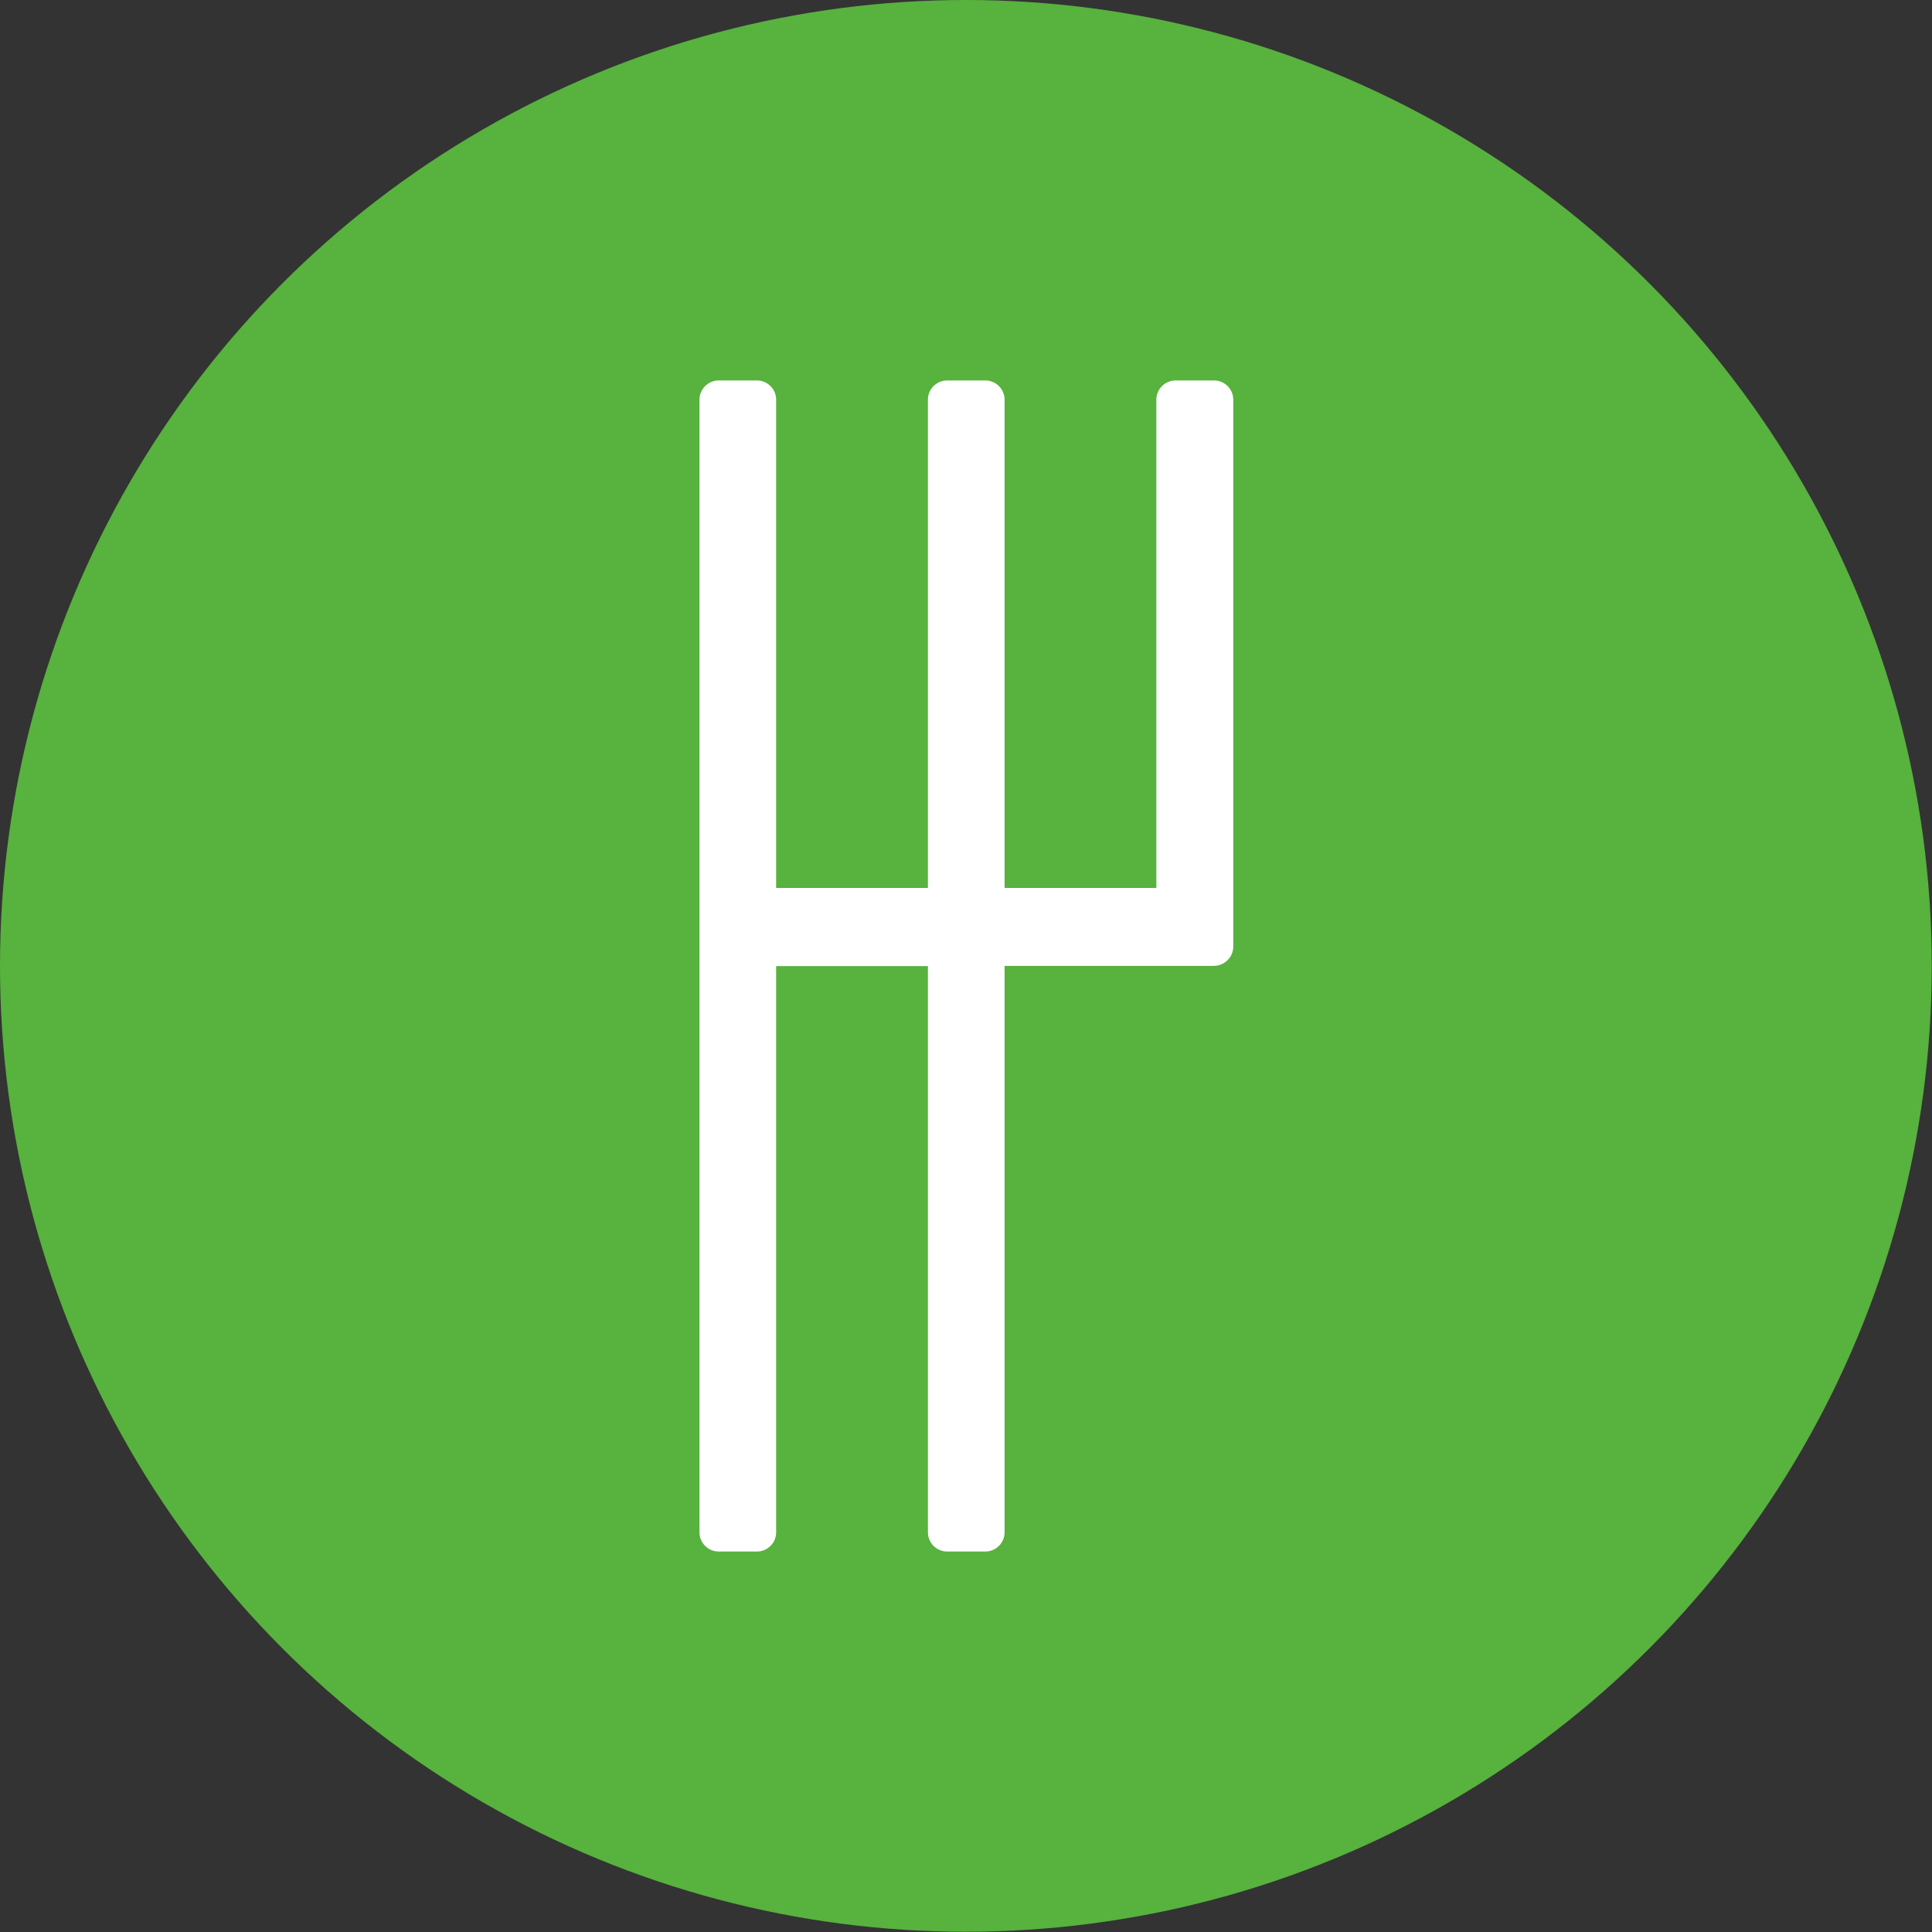 <svg id="Layer_1" data-name="Layer 1" xmlns="http://www.w3.org/2000/svg" viewBox="0 0 76.37 76.37"><rect x="0" y="0" width="76.37" height="76.37" fill="#333333" stroke="none"/><defs><style>.cls-1{fill:#57b23e;}.cls-2{fill:#fff;}</style></defs><title>transmission</title><circle class="cls-1" cx="38.18" cy="38.18" r="38.18"/><path class="cls-2" d="M300.71,35.7V57.31a0.77,0.77,0,0,1-.76.77h-8.28V80.47a0.76,0.76,0,0,1-.76.76h-1.51a0.76,0.76,0,0,1-.76-0.76V58.09h-6V80.47a0.76,0.76,0,0,1-.76.76h-1.51a0.76,0.76,0,0,1-.76-0.76V35.7a0.76,0.76,0,0,1,.76-0.76h1.51a0.76,0.76,0,0,1,.76.76V55h6V35.7a0.76,0.76,0,0,1,.76-0.76h1.51a0.76,0.76,0,0,1,.76.76V55h6V35.7a0.76,0.76,0,0,1,.76-0.76h1.51A0.76,0.76,0,0,1,300.71,35.7Z" transform="translate(-251.96 -19.9)"/></svg>